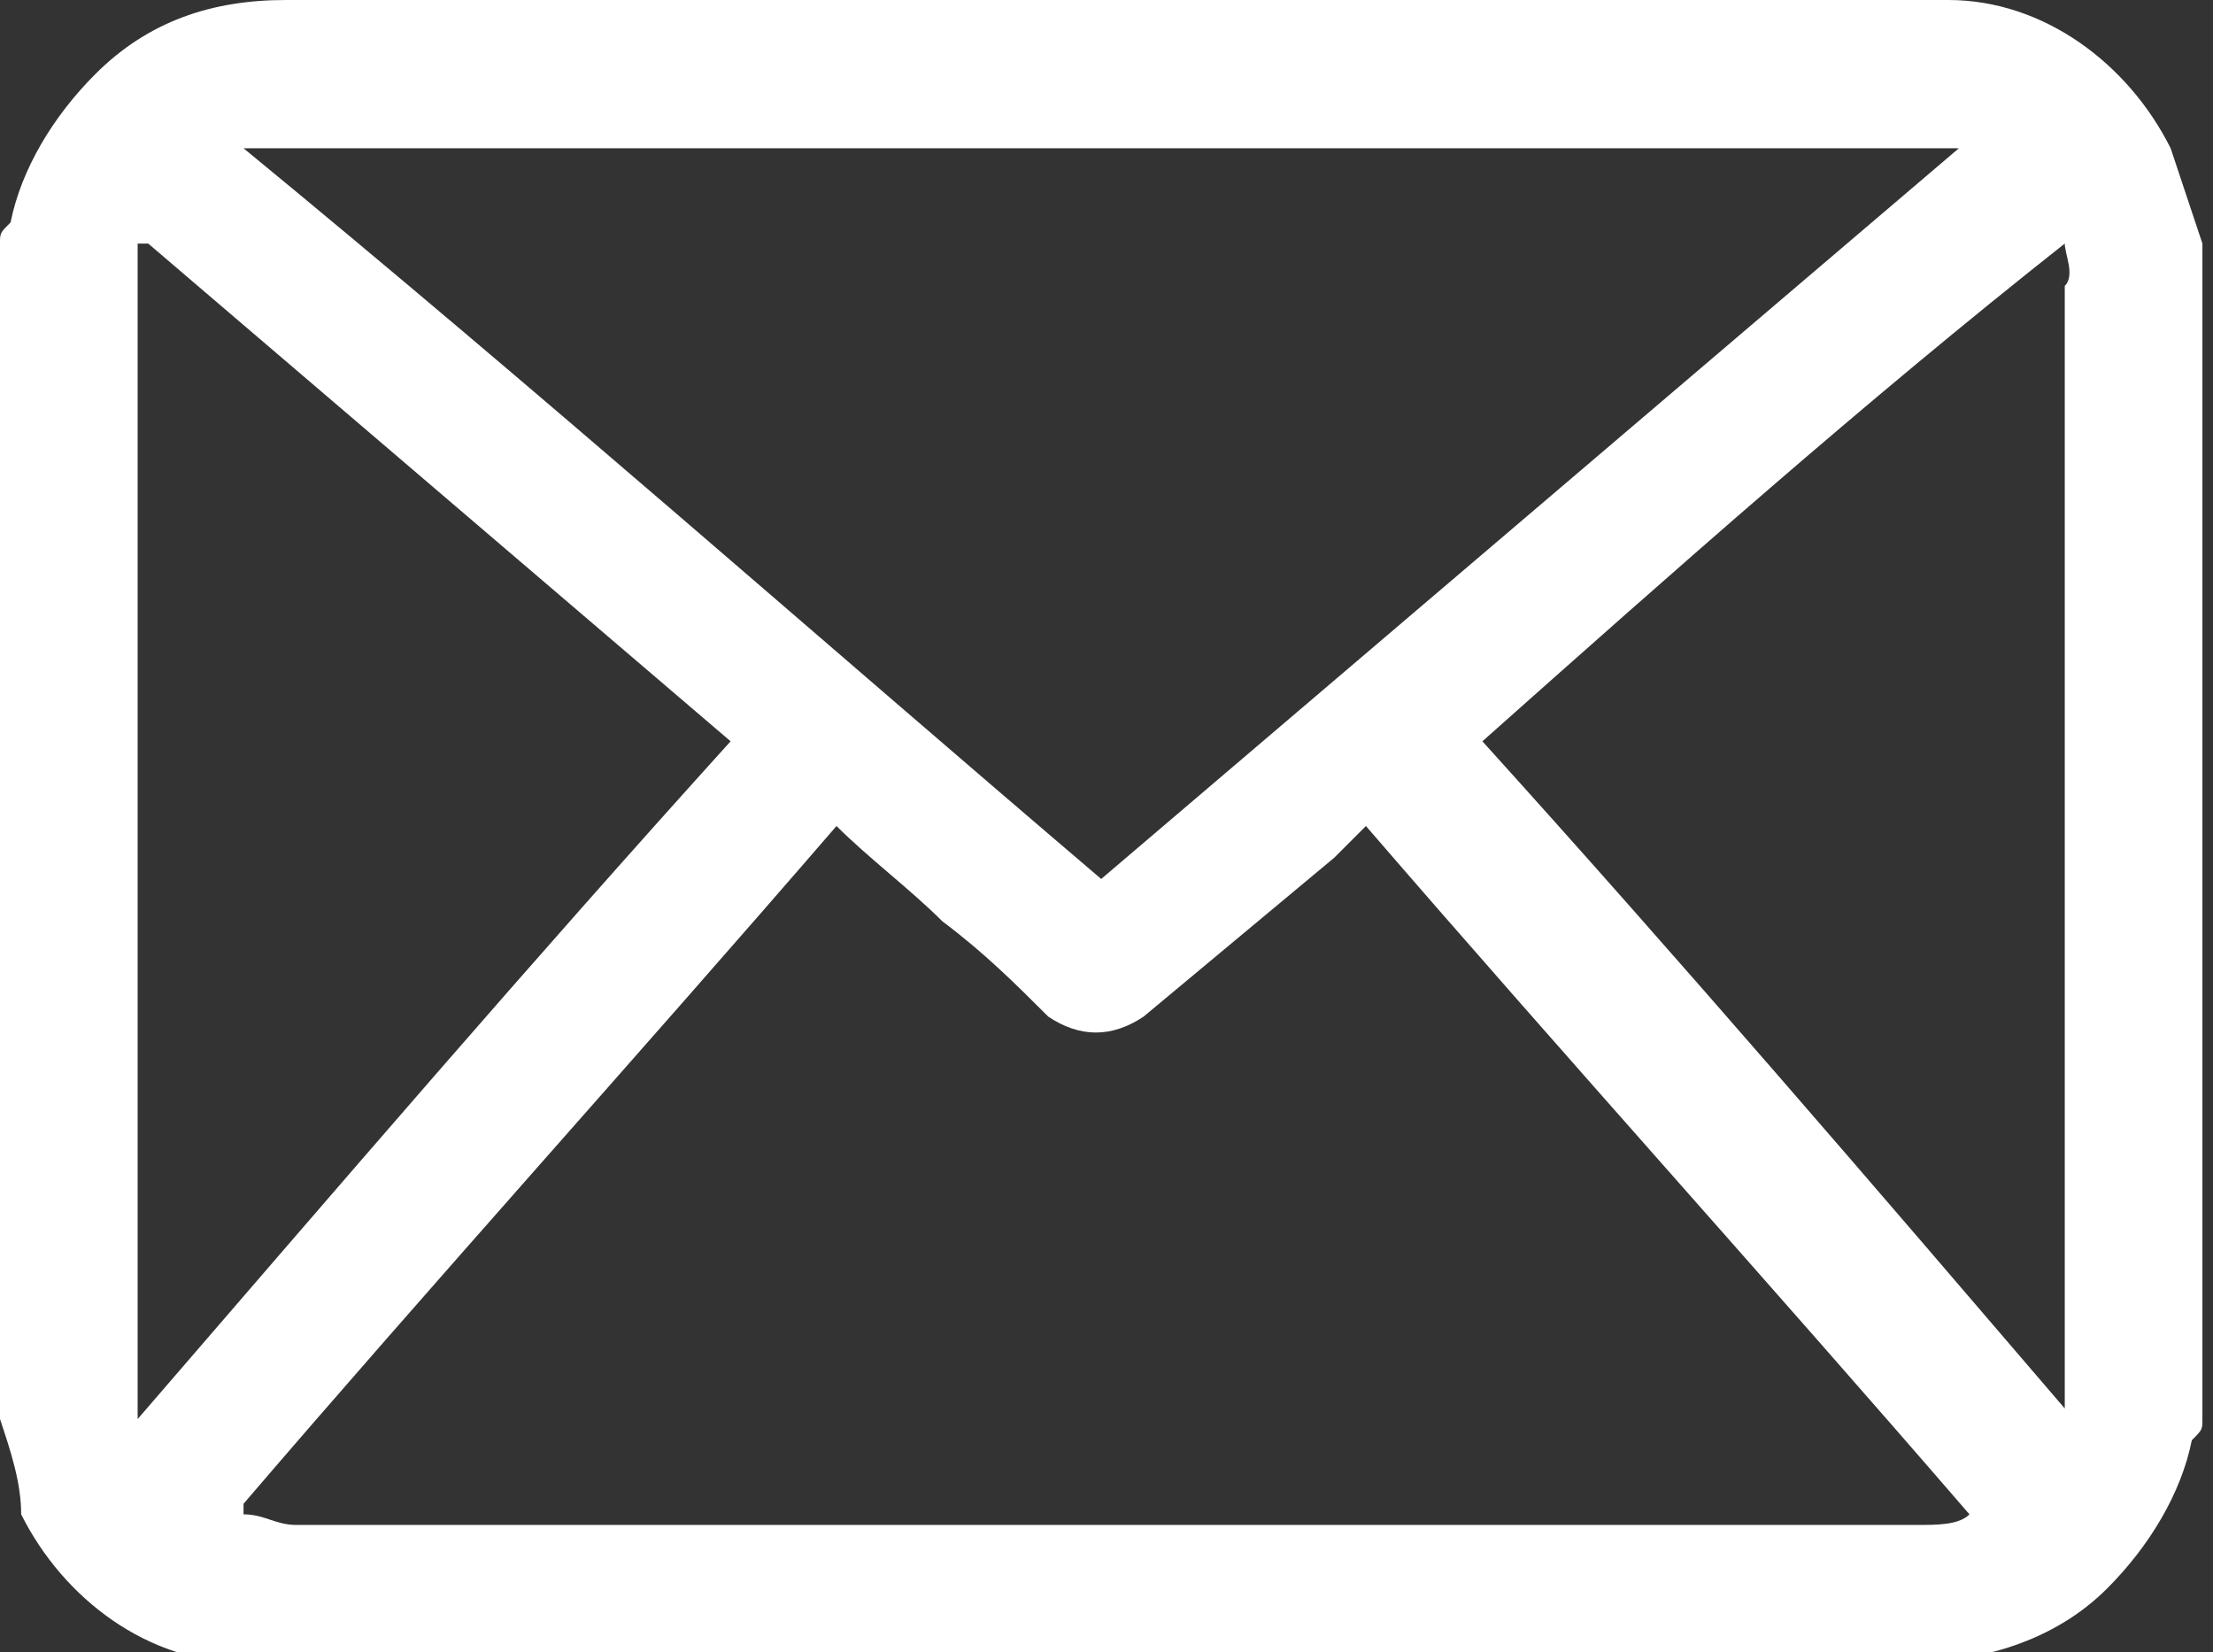 <?xml version="1.0" encoding="utf-8"?>
<!-- Generator: Adobe Illustrator 23.0.3, SVG Export Plug-In . SVG Version: 6.00 Build 0)  -->
<svg version="1.1" id="Layer_1" xmlns="http://www.w3.org/2000/svg" xmlns:xlink="http://www.w3.org/1999/xlink" x="0px" y="0px"
	 viewBox="0 0 20.9 15.6" style="enable-background:new 0 0 20.9 15.6;" xml:space="preserve">
<rect x="0" y="0" width="20.9" height="15.6" fill="#333333" stroke="none"/>
<style type="text/css">
	.st0{fill:#FFFFFF;}
</style>
<g id="_5bbdb89e5224a3501217b146_email" transform="translate(0 0)">
	<path id="Path_49" class="st0" d="M0,13.4V2.3c0-0.1,0-0.1,0.1-0.2c0.1-0.5,0.4-1,0.8-1.4C1.4,0.2,2,0,2.7,0c5.1,0,10.1,0,15.2,0
		c0.2,0,0.3,0,0.5,0c0.9,0,1.7,0.6,2.1,1.4c0.1,0.3,0.2,0.6,0.3,0.9v11.1c0,0.1,0,0.1-0.1,0.2c-0.1,0.5-0.4,1-0.8,1.4
		c-0.5,0.5-1.2,0.7-1.9,0.7c-5.1,0-10.3,0-15.4,0c-0.1,0-0.2,0-0.3,0c-0.9,0-1.7-0.6-2.1-1.4C0.2,14,0.1,13.7,0,13.4z M7.9,7.8
		C6,10,4.1,12.1,2.3,14.2c0,0,0,0,0,0.1c0.2,0,0.3,0.1,0.5,0.1c3.3,0,6.6,0,9.9,0c1.8,0,3.6,0,5.4,0c0.2,0,0.4,0,0.5-0.1
		c-1.9-2.2-3.8-4.3-5.7-6.5c-0.1,0.1-0.2,0.2-0.3,0.3c-0.6,0.5-1.2,1-1.8,1.5c-0.3,0.2-0.6,0.2-0.9,0C9.6,9.3,9.3,9,8.9,8.7
		C8.6,8.4,8.2,8.1,7.9,7.8z M10.4,8.3c2.7-2.3,5.4-4.6,8.1-6.9c-0.1,0-0.2,0-0.4,0H2.7c-0.1,0-0.2,0-0.4,0C5.1,3.7,7.7,6,10.4,8.3z
		 M19.5,2.3C19.5,2.3,19.5,2.3,19.5,2.3C17.6,3.8,15.8,5.4,14,7c1.9,2.1,3.7,4.2,5.5,6.3c0,0,0,0,0,0c0-0.1,0-0.2,0-0.3V6.4
		c0-1.2,0-2.4,0-3.7C19.6,2.6,19.5,2.4,19.5,2.3L19.5,2.3z M6.9,7L1.4,2.3c0,0,0,0-0.1,0c0,0.2,0,0.3,0,0.5c0,1.1,0,2.1,0,3.2v7
		c0,0.1,0,0.2,0,0.4c0,0,0,0,0,0C3.2,11.2,5,9.1,6.9,7L6.9,7z"/>
</g>
</svg>
